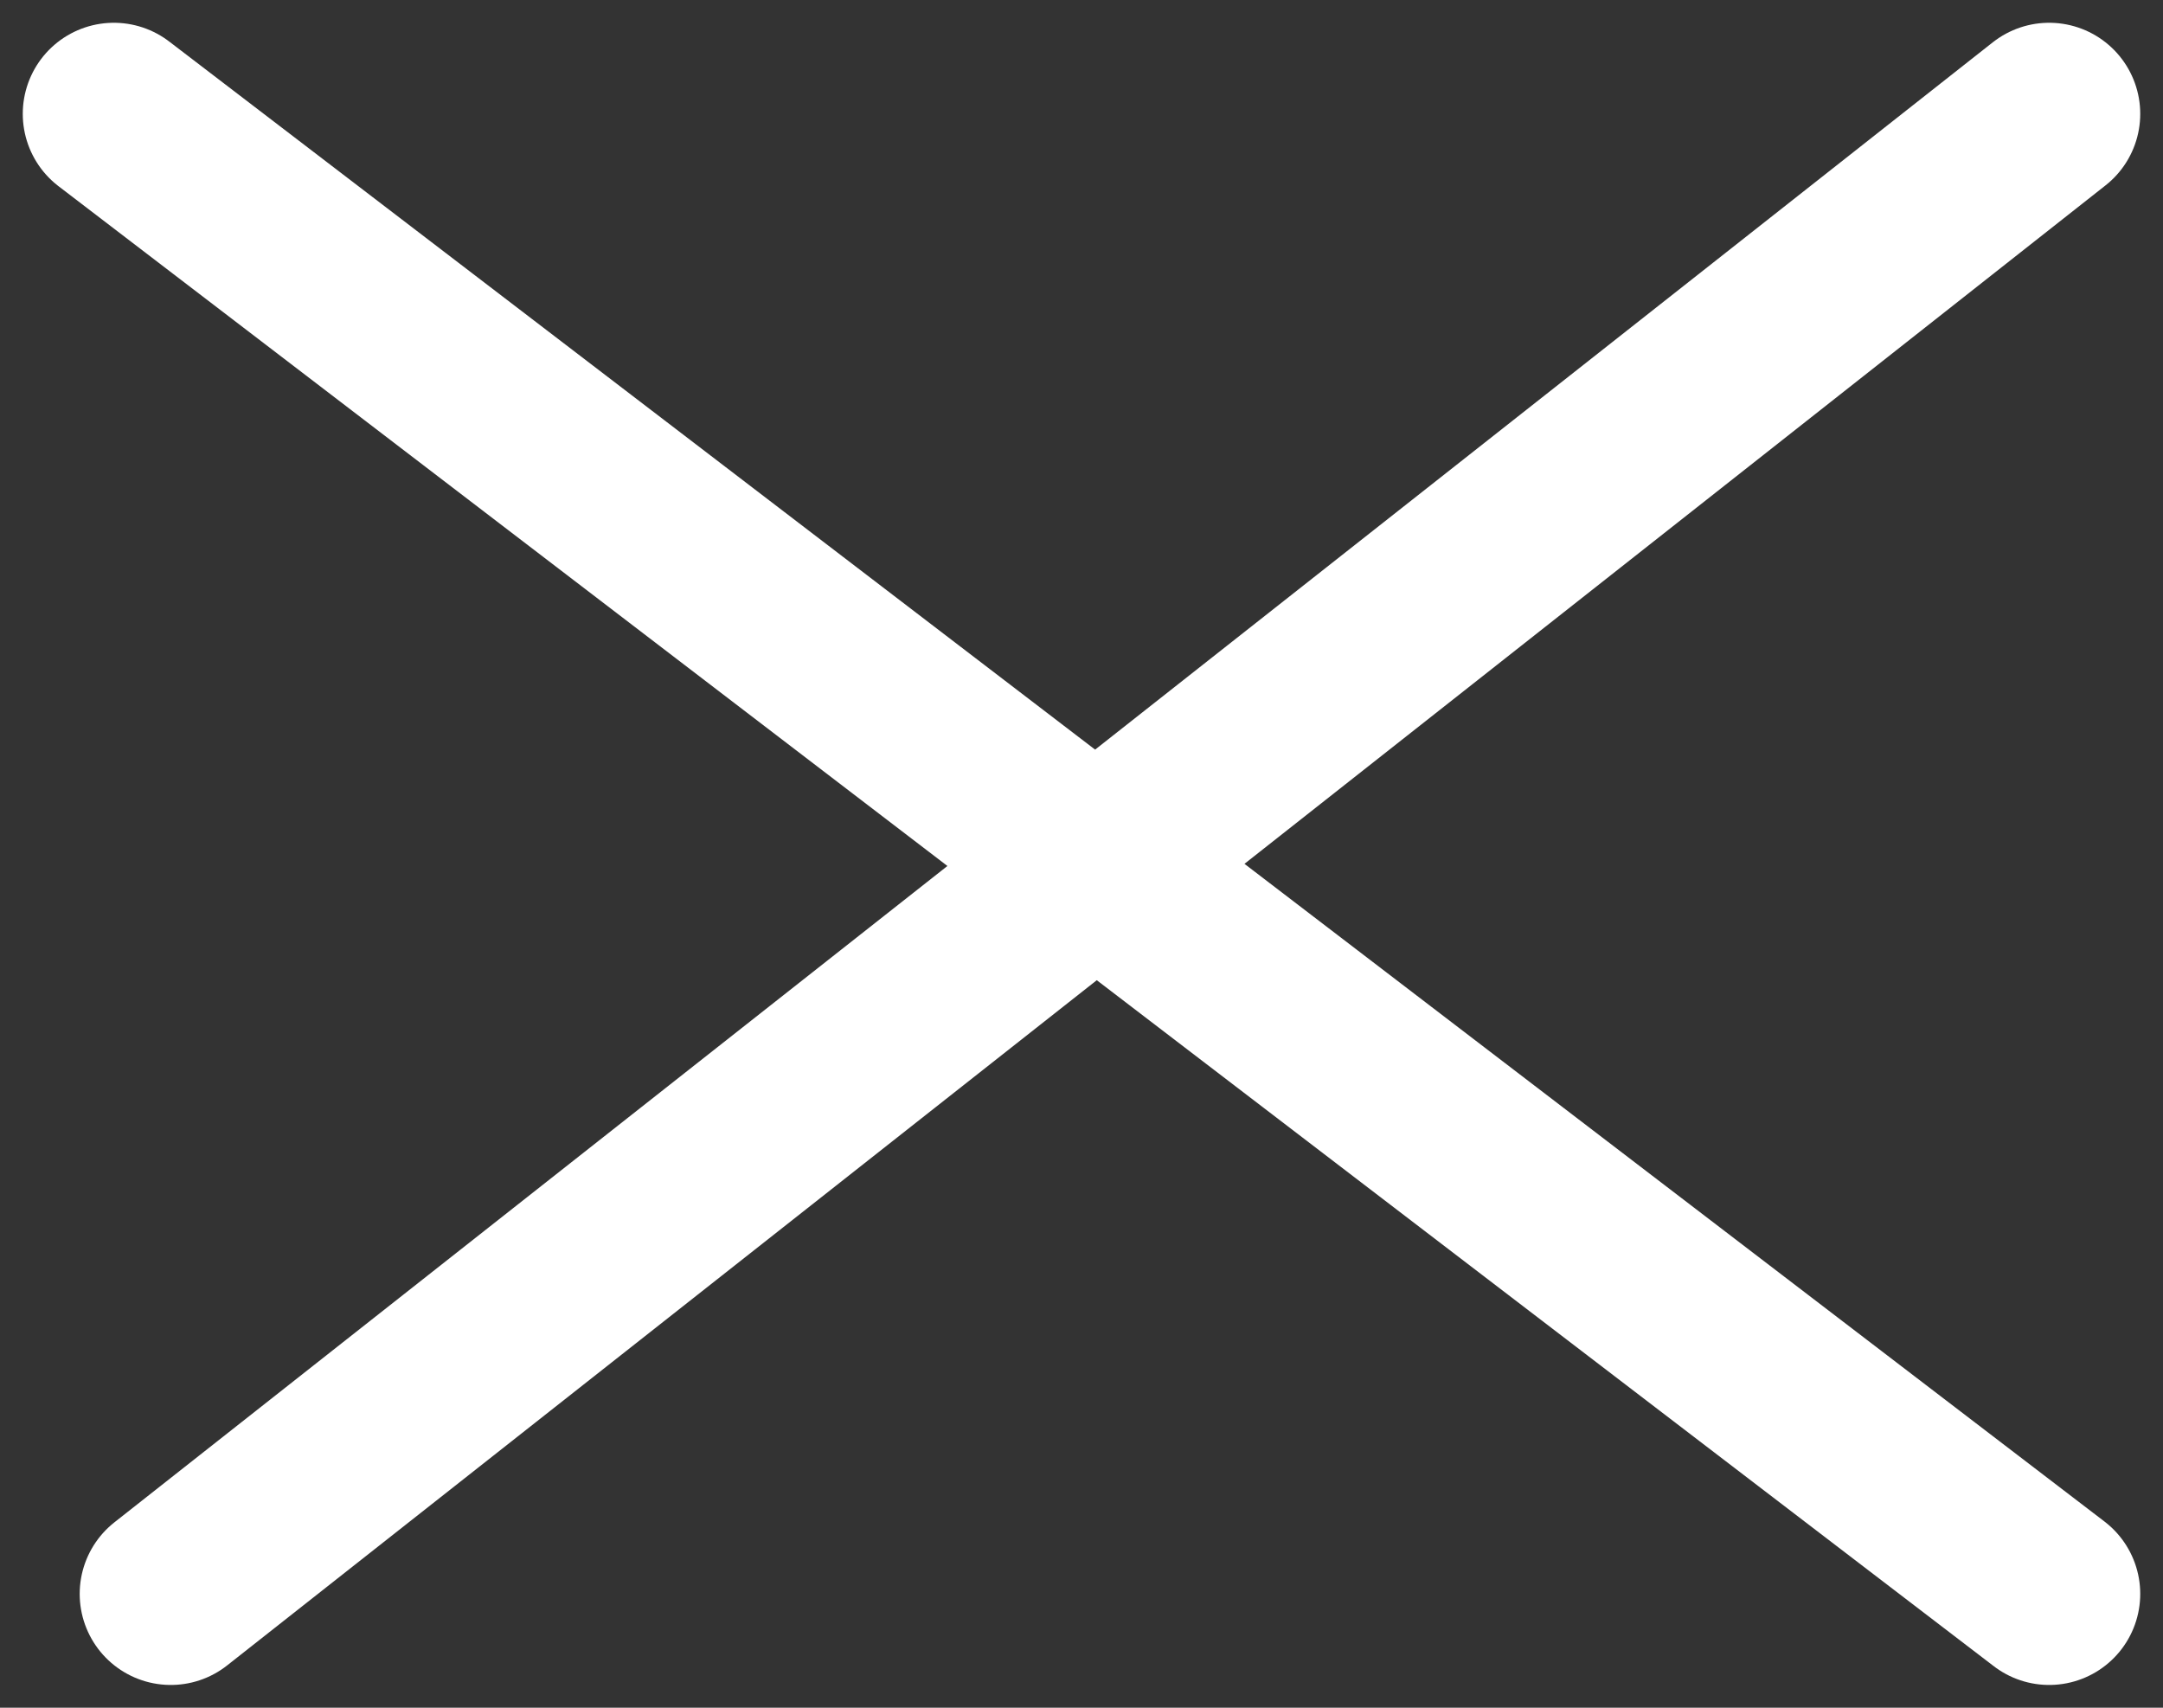 <svg width="38" height="30" viewBox="0 0 38 30" fill="none" xmlns="http://www.w3.org/2000/svg">
<rect x="0" y="0" width="38" height="30" fill="#333333" stroke="none"/>
<path d="M2 2L36 28M3 28L36 2" stroke="white" stroke-width="3.2" stroke-linecap="round" stroke-linejoin="round"/>
</svg>
